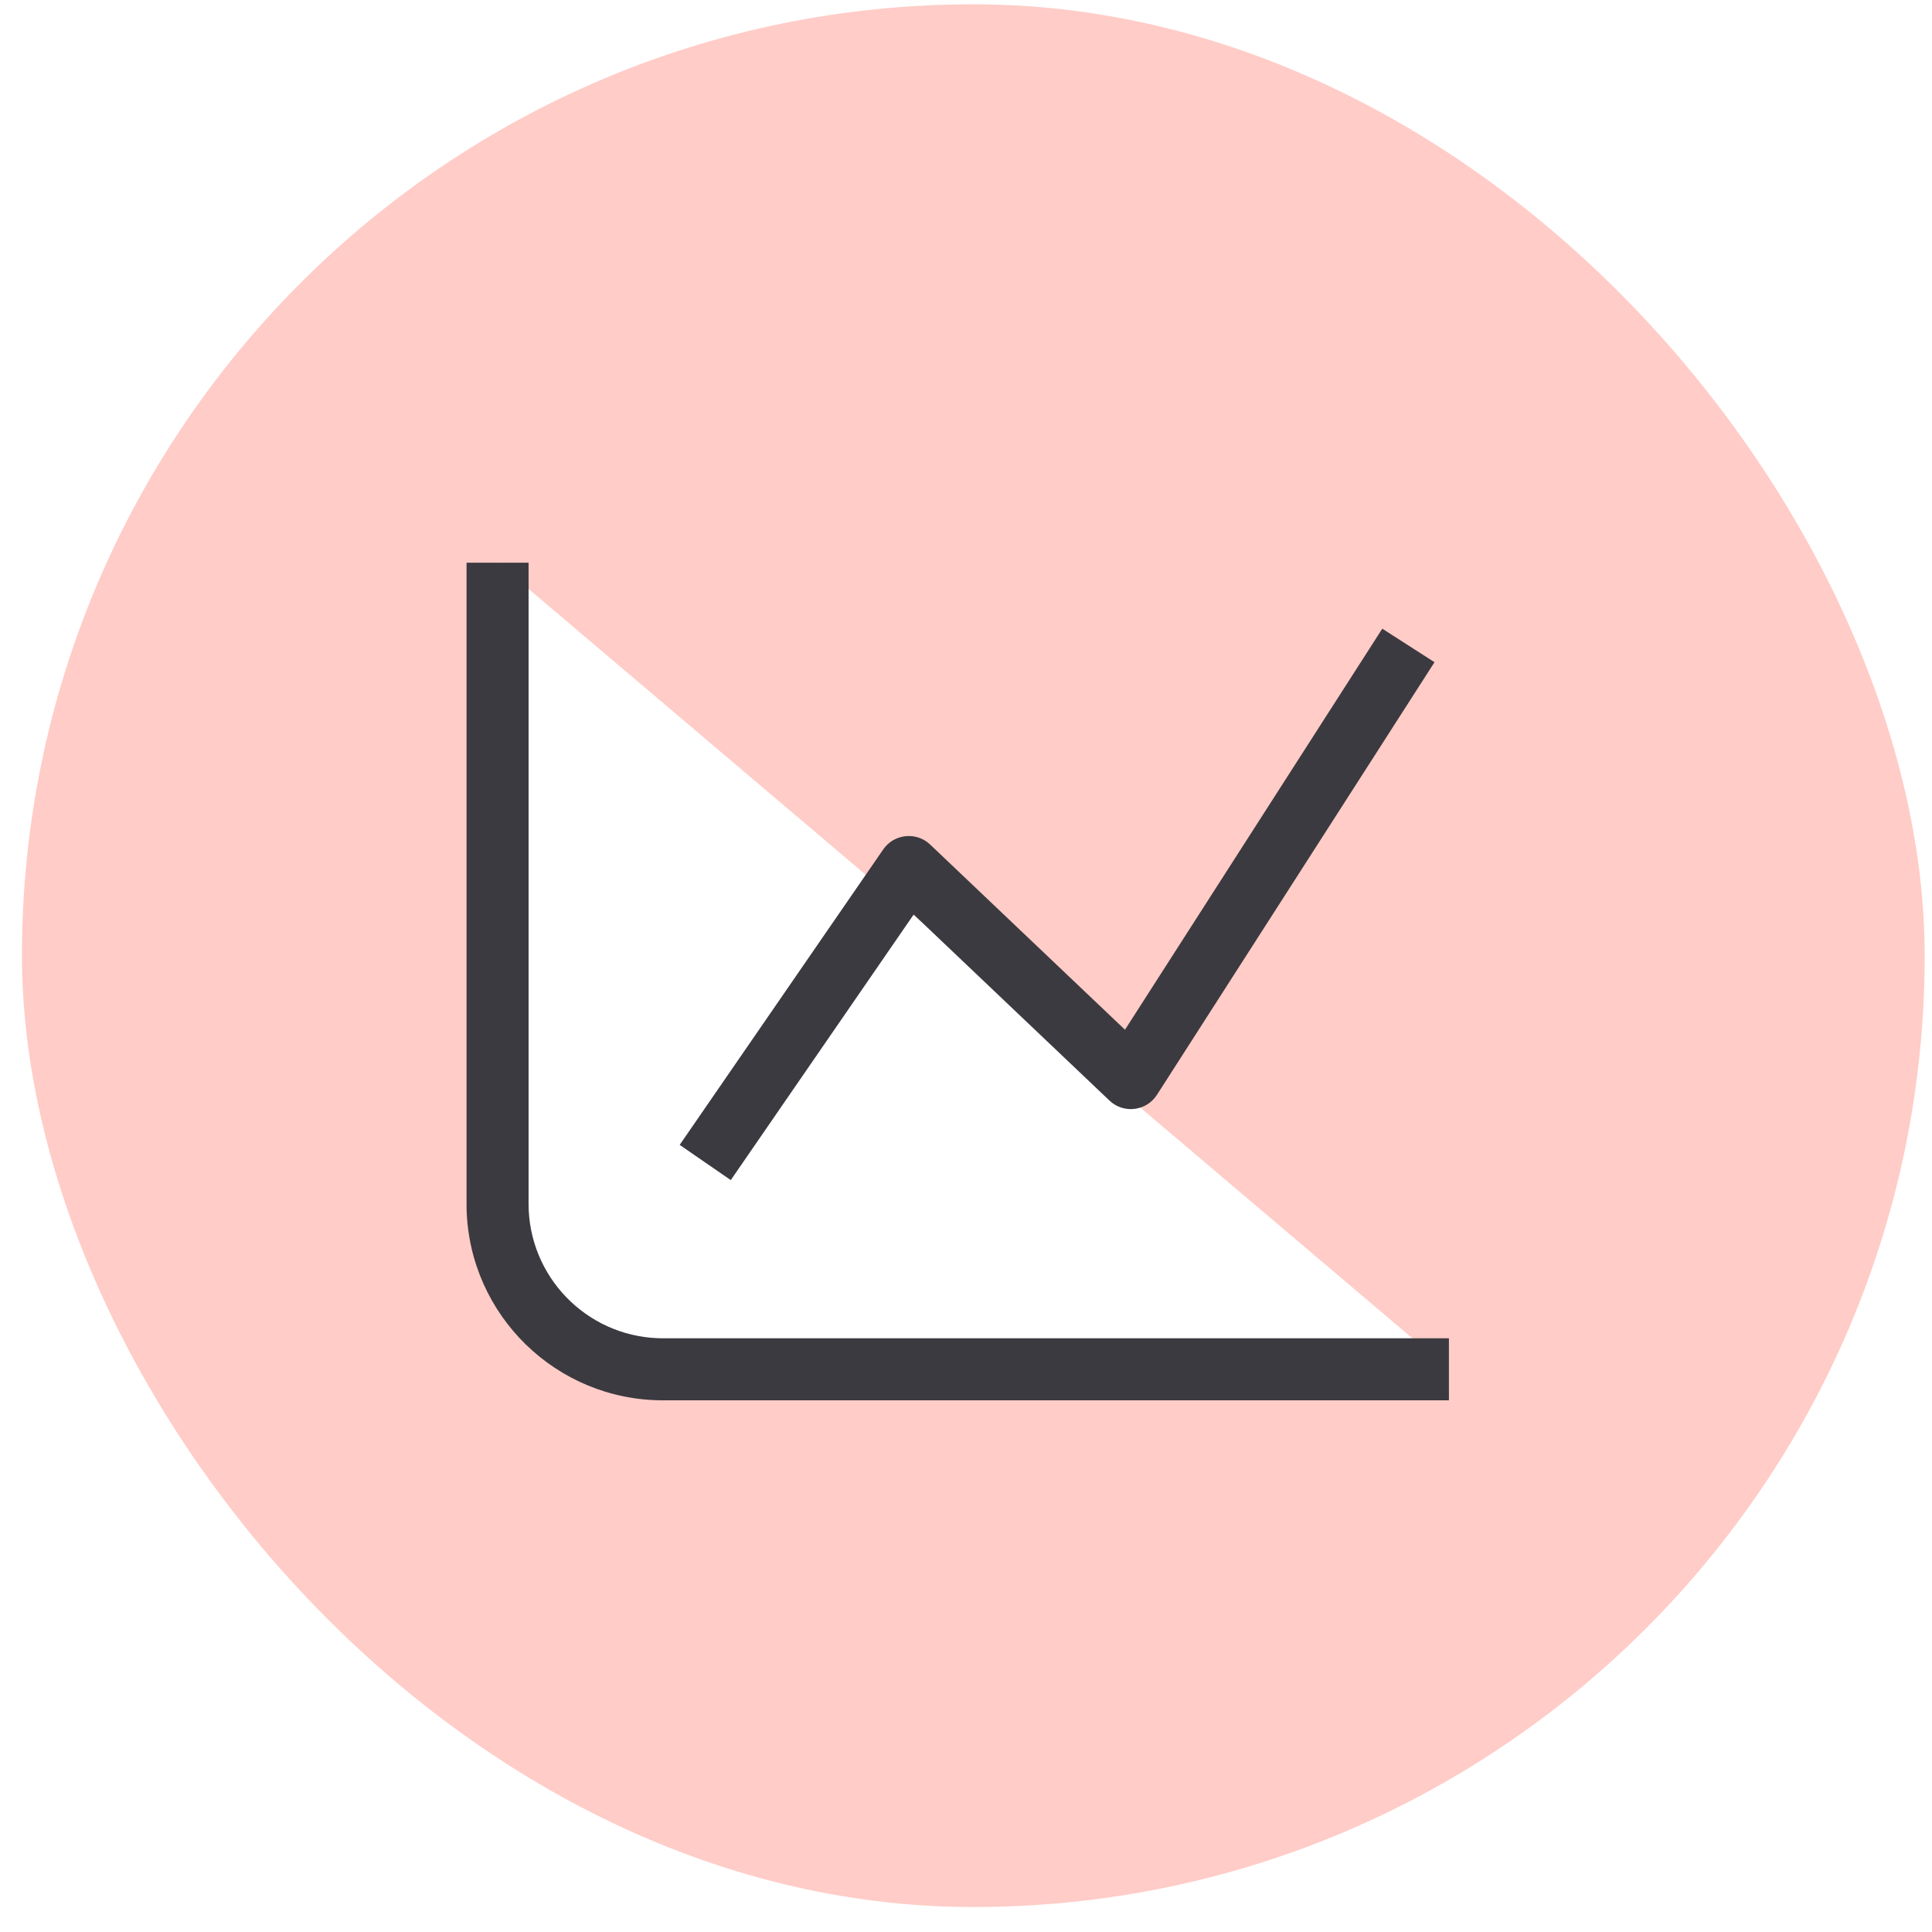 <svg xmlns="http://www.w3.org/2000/svg" width="66" height="66" viewBox="0 0 66 66" fill="none"><rect width="66" height="66" fill="#F5F5F5"></rect><g id="01- Home Page" clip-path="url(#clip0_1_11037)"><rect width="1440" height="5175" transform="translate(-149 -2166)" fill="white"></rect><g id="Group 52"><rect id="Base" x="0.75" y="0.147" width="65" height="65" rx="32.5" fill="#FFCCC7"></rect><g id="ic_Line Chart"><path id="Path" fill-rule="evenodd" clip-rule="evenodd" d="M17 19.223V38.778C17 43.196 20.582 46.778 25 46.778H49.5" fill="white"></path><path id="Path_2" d="M18.057 19.223V41.125C18.057 43.606 20.025 45.628 22.485 45.715L22.649 45.718H49.497V47.837H22.649C19.006 47.837 16.041 44.935 15.94 41.316L15.938 41.125V19.223H18.057Z" fill="#3B3A40"></path><path id="Path_3" d="M47.221 21.477L49.005 22.622L39.523 37.401C39.182 37.931 38.464 38.044 37.979 37.665L37.901 37.597L31.213 31.241L24.964 40.314L23.219 39.111L30.172 29.018C30.521 28.512 31.22 28.413 31.694 28.781L31.775 28.851L38.431 35.177L47.221 21.477Z" fill="#3B3A40"></path></g></g></g><defs><clipPath id="clip0_1_11037"><rect width="1440" height="5175" fill="white" transform="translate(-149 -2166)"></rect></clipPath></defs></svg>